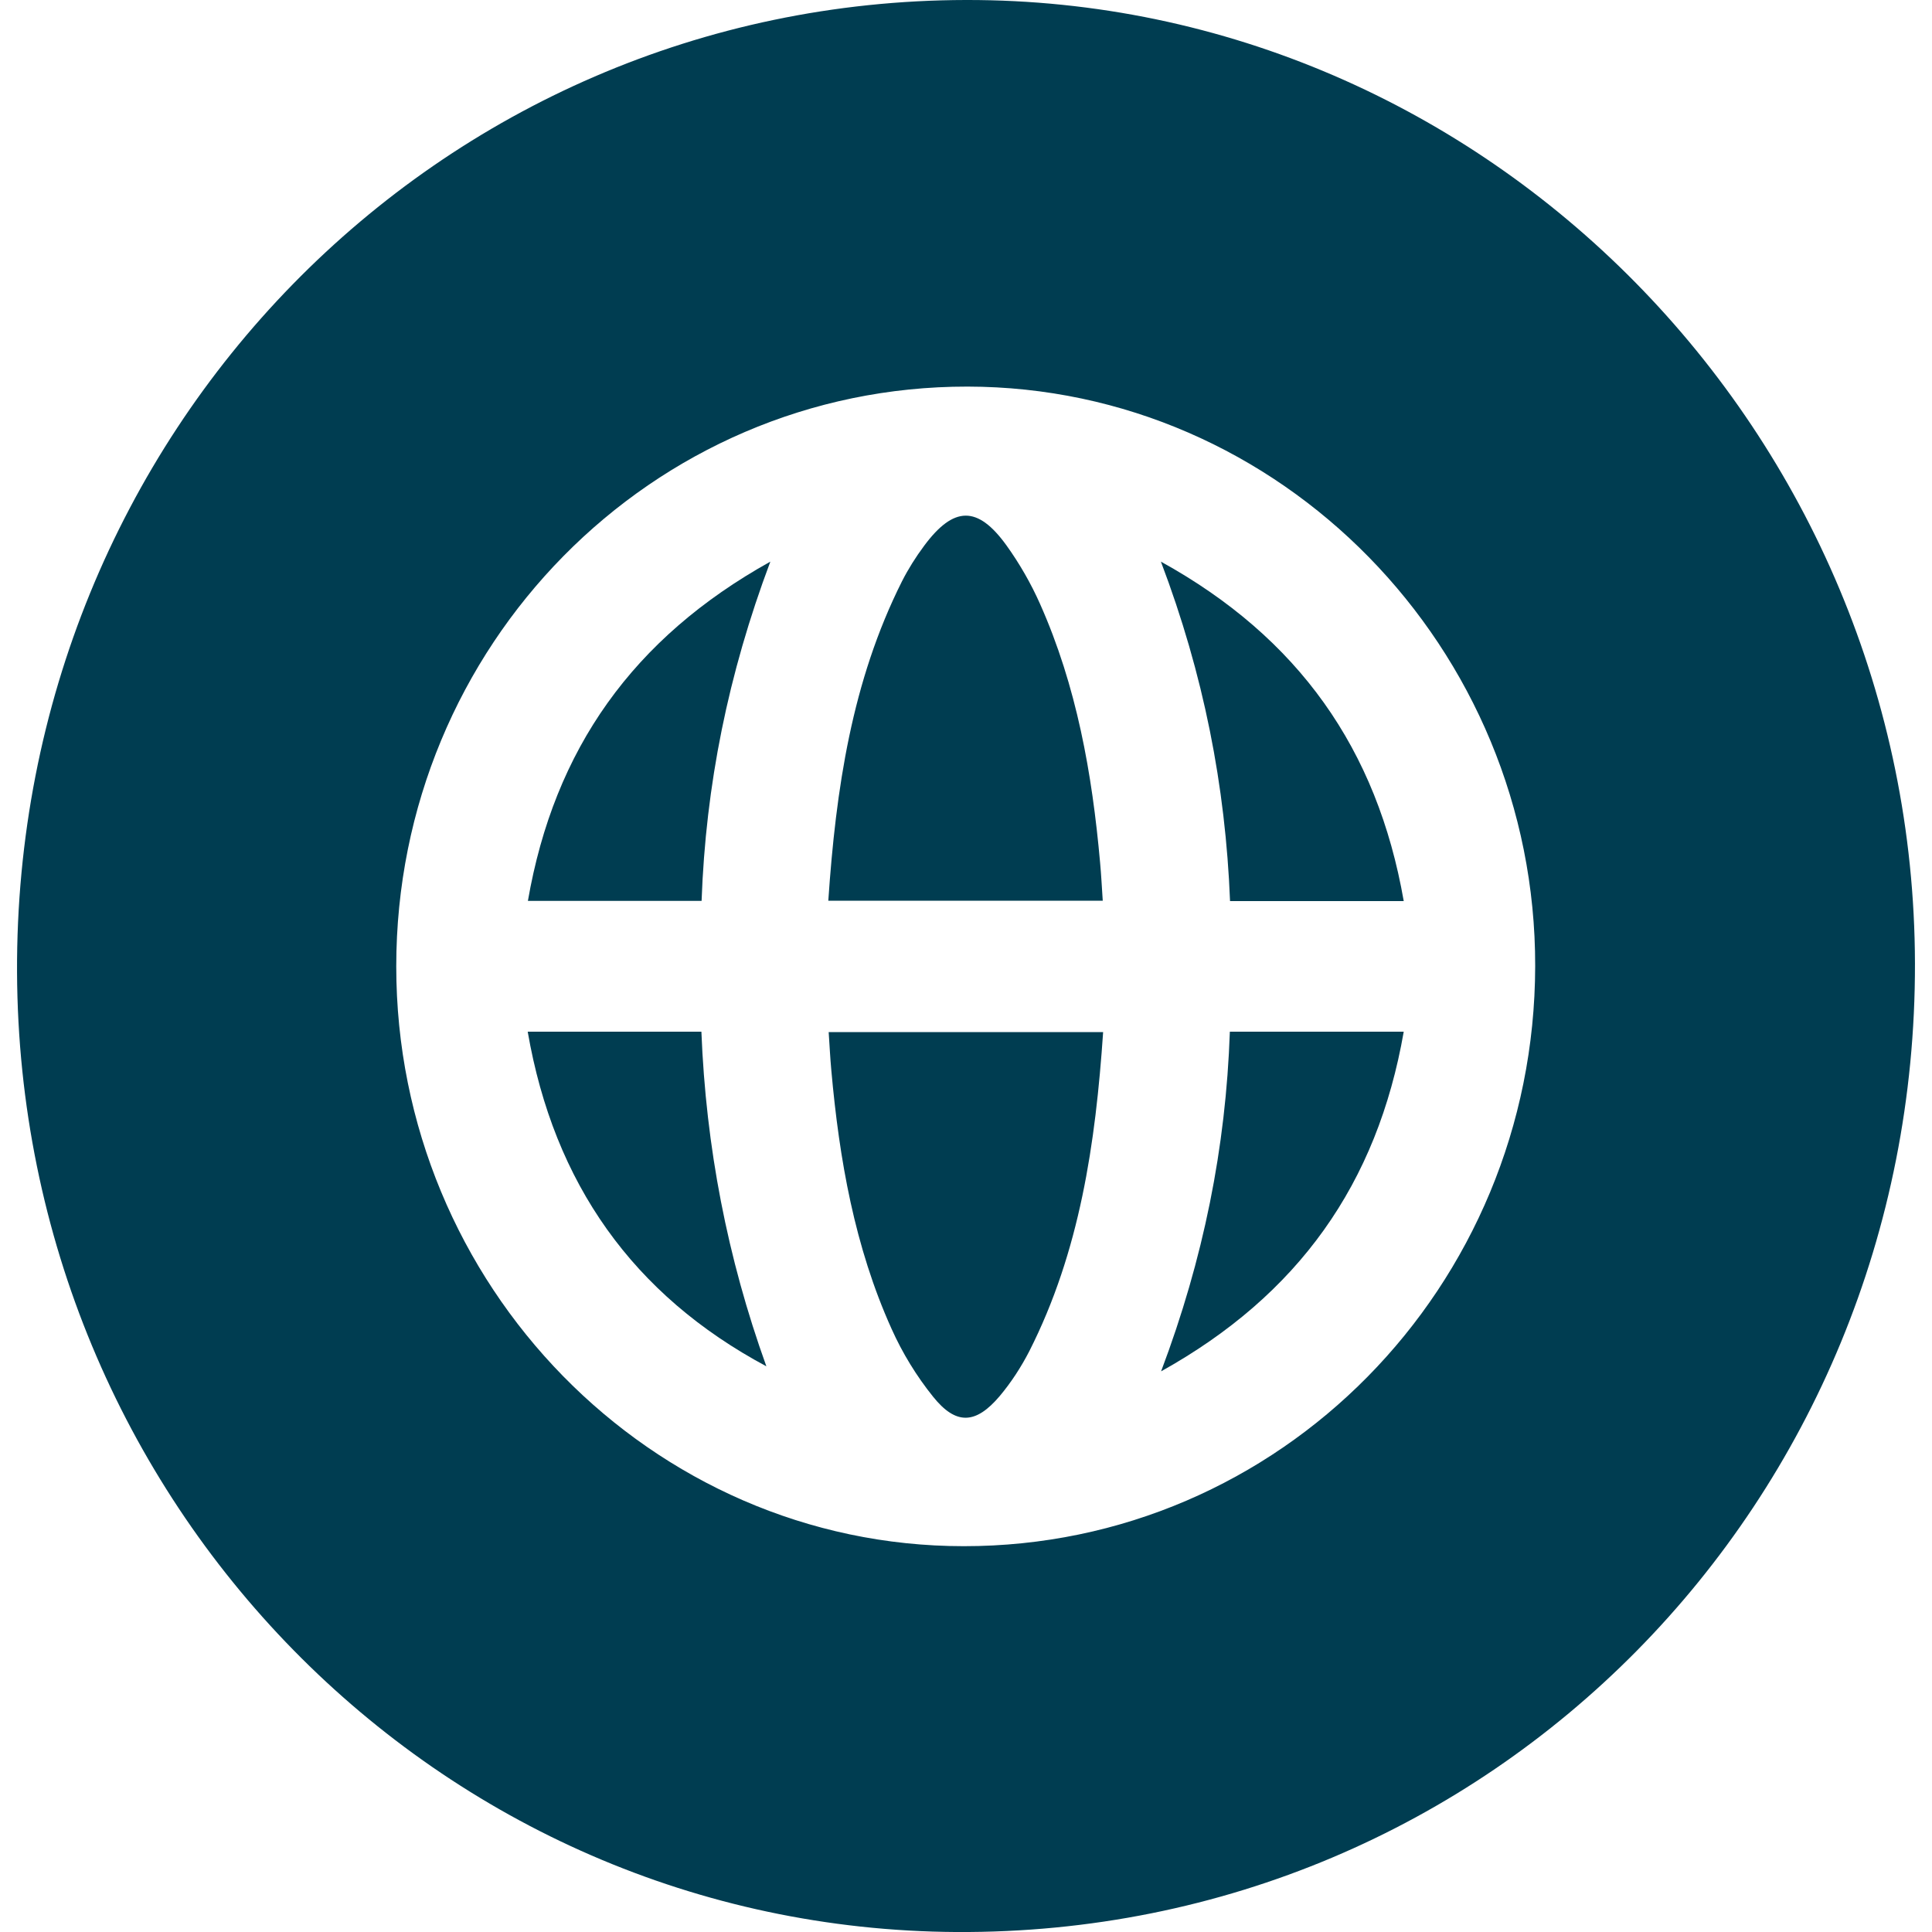 <?xml version="1.0" encoding="UTF-8"?>
<svg width="100px" height="100px" viewBox="0 0 100 100" version="1.1" xmlns="http://www.w3.org/2000/svg" xmlns:xlink="http://www.w3.org/1999/xlink">
    <title>icon-web</title>
    <g id="Page-1" stroke="none" stroke-width="1" fill="none" fill-rule="evenodd">
        <g id="icon-web" fill="#003D51" fill-rule="nonzero">
            <path d="M50,-8.33573407e-05 C76.941,-0.05 99.059,22.4 99.118,49.86 C99.176,77.76 77.186,100.15 49.51,100.001 C22.696,99.85 1.01,77.79 0.882,50.34 C0.755,22.42 22.686,0.05 50,-8.33573407e-05 Z M20.51,50.02 C20.51,66.53 33.716,80.03 49.882,80.03 C66.225,80.04 79.431,66.63 79.461,50.01 C79.49,33.53 66.265,20.03 50.078,20.01 C33.735,19.99 20.51,33.42 20.51,50.02 Z" id="Shape"></path>
            <path d="M57.078,46.62 C52.304,46.62 47.618,46.62 42.873,46.62 C43.265,40.85 44.088,35.26 46.686,30.09 C47.01,29.45 47.402,28.83 47.833,28.25 C49.363,26.19 50.598,26.16 52.088,28.22 C52.765,29.16 53.363,30.2 53.833,31.26 C55.725,35.51 56.529,40.03 56.941,44.65 C57,45.28 57.029,45.9 57.078,46.62 Z" id="Path"></path>
            <path d="M42.892,53.42 C47.667,53.42 52.353,53.42 57.098,53.42 C56.706,59.19 55.892,64.78 53.275,69.94 C52.853,70.76 52.333,71.56 51.745,72.26 C50.5,73.73 49.48,73.77 48.294,72.29 C47.441,71.23 46.706,70.03 46.147,68.78 C44.235,64.54 43.441,60.01 43.029,55.4 C42.971,54.77 42.941,54.15 42.892,53.42 Z" id="Path"></path>
            <path d="M72.657,46.64 C69.637,46.64 66.716,46.64 63.667,46.64 C63.431,40.69 62.304,34.91 60.088,29.07 C67.206,33 71.284,38.77 72.657,46.64 Z" id="Path"></path>
            <path d="M63.657,53.4 C66.686,53.4 69.608,53.4 72.657,53.4 C71.284,61.28 67.196,67.03 60.098,70.98 C62.294,65.16 63.451,59.39 63.657,53.4 Z" id="Path"></path>
            <path d="M36.314,46.63 C33.314,46.63 30.392,46.63 27.324,46.63 C28.686,38.77 32.775,33.02 39.873,29.07 C37.686,34.89 36.529,40.65 36.314,46.63 Z" id="Path"></path>
            <path d="M39.667,70.72 C32.775,67.03 28.676,61.27 27.314,53.4 C30.363,53.4 33.284,53.4 36.304,53.4 C36.539,59.36 37.647,65.11 39.667,70.72 Z" id="Path"></path>
        </g>
    </g>
</svg>
